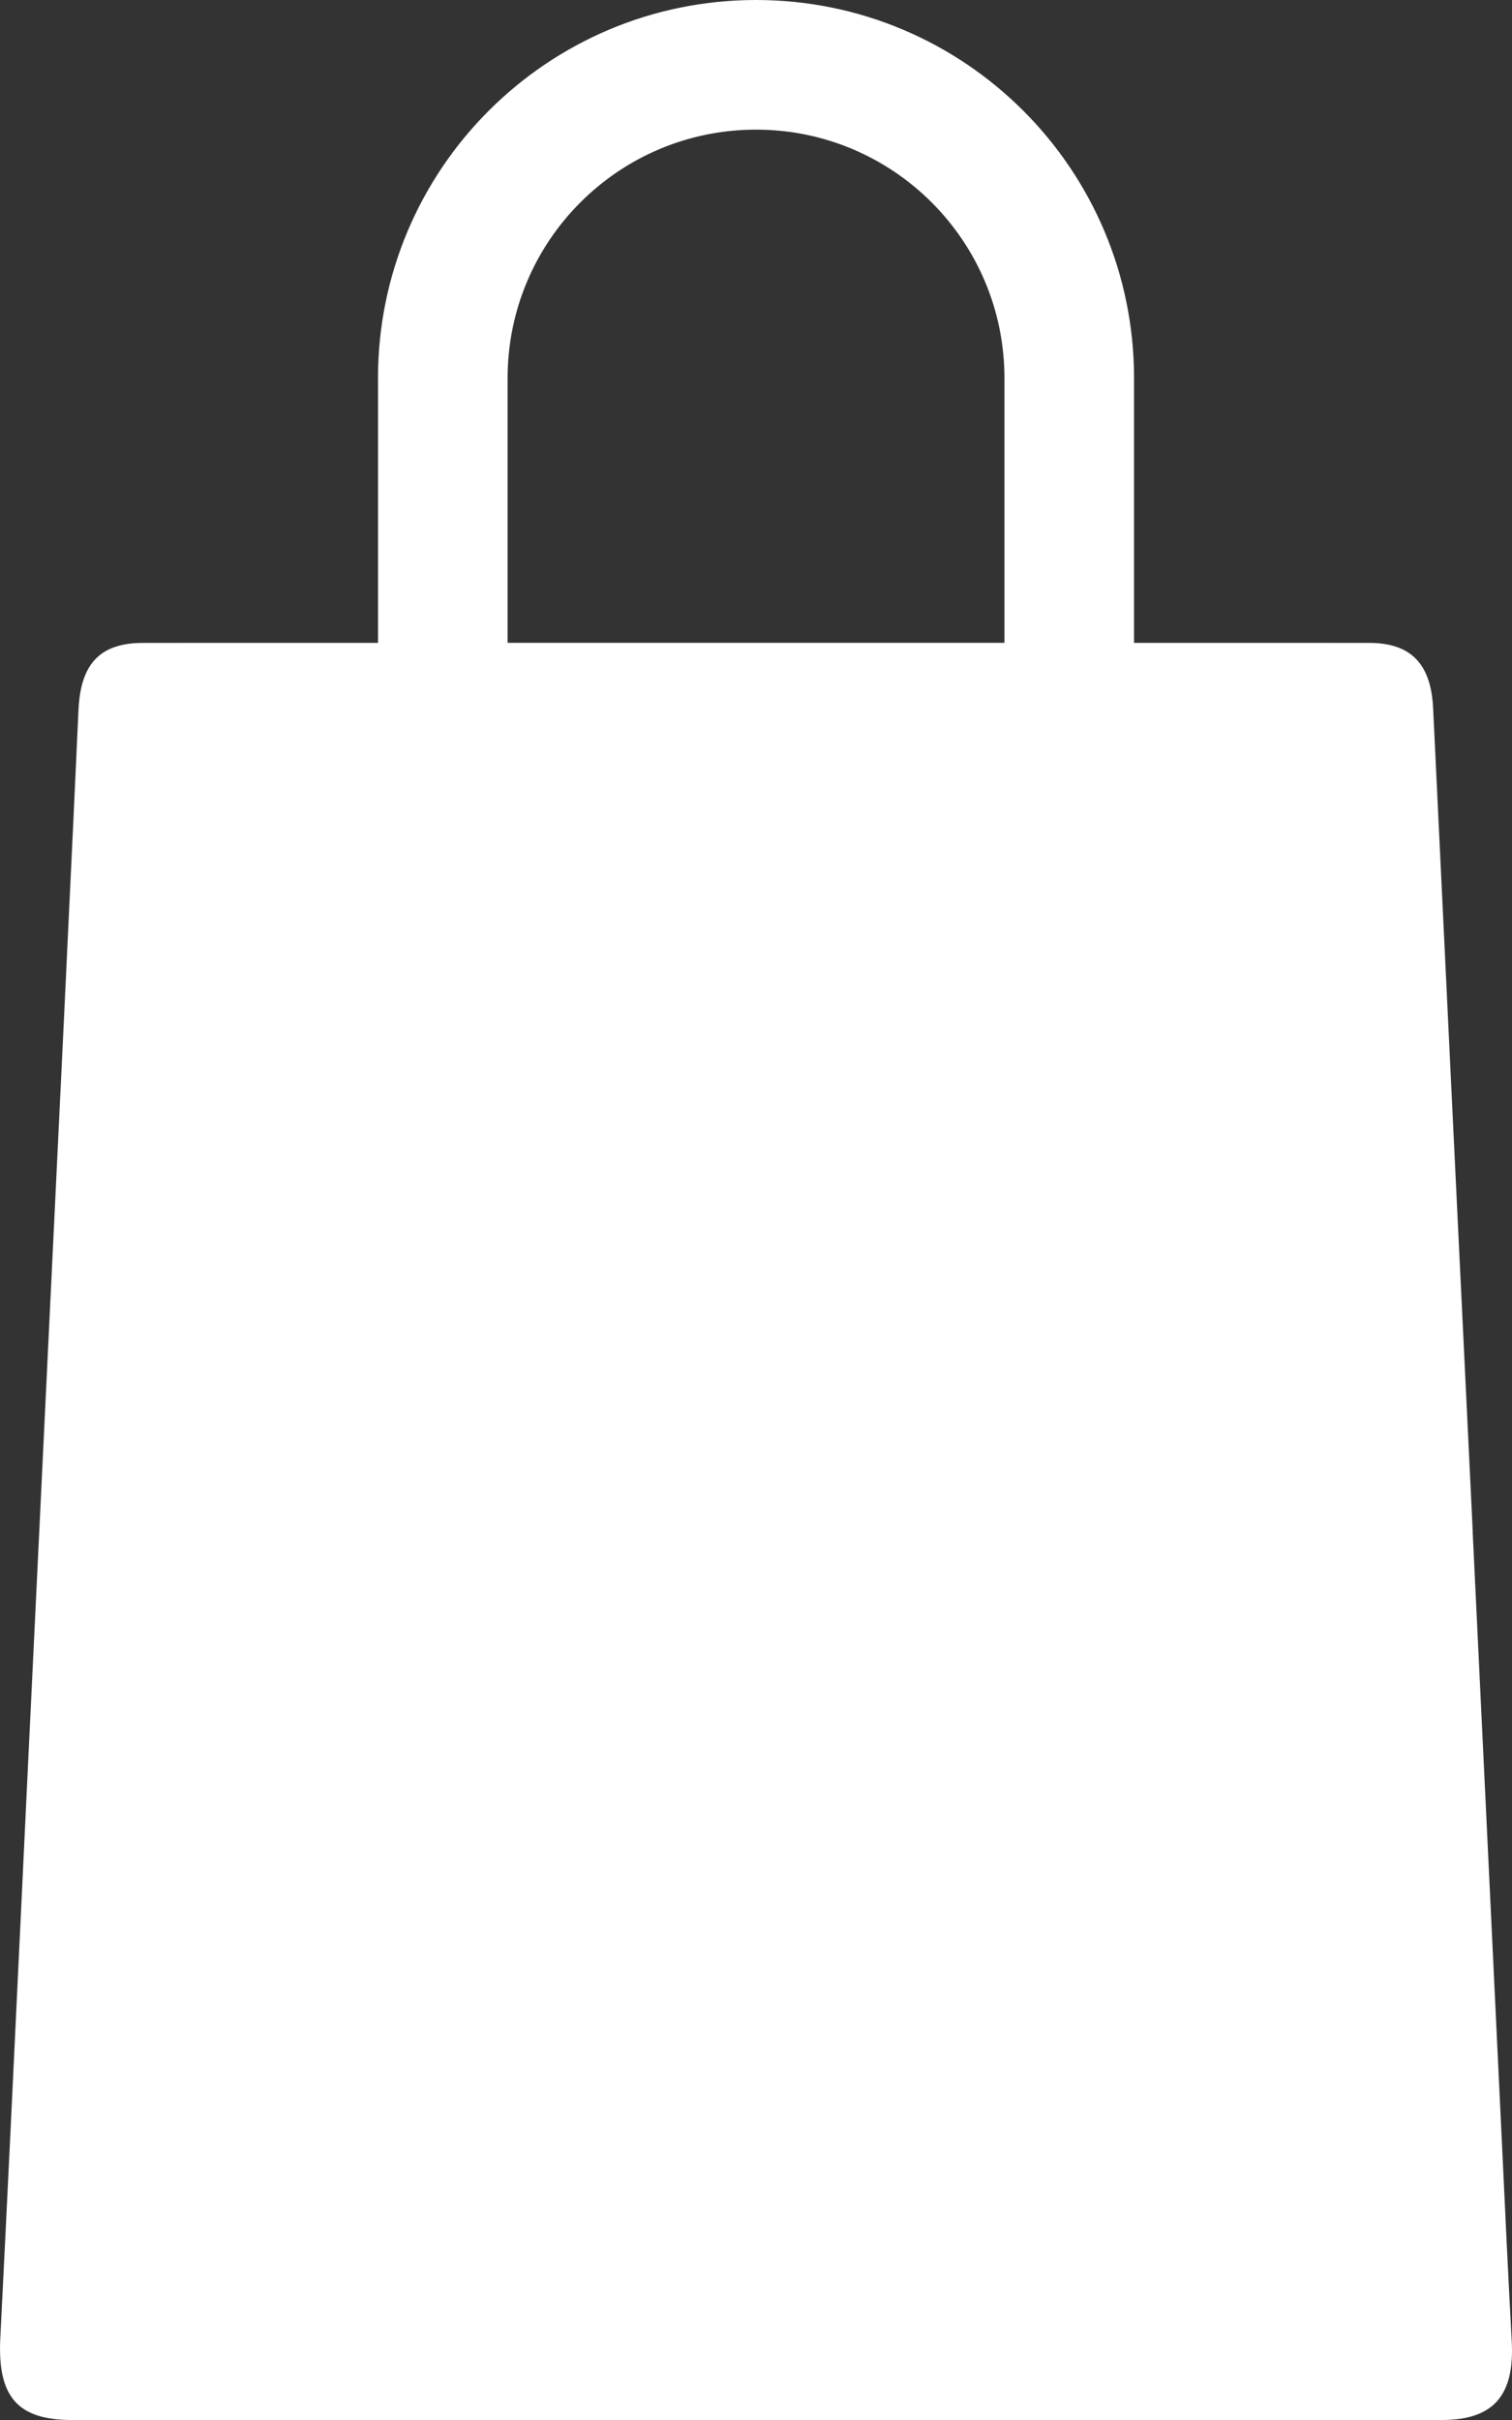 <svg width="35" height="56" viewBox="0 0 35 56" fill="none" xmlns="http://www.w3.org/2000/svg">
<rect x="0" y="0" width="35" height="56" fill="#333333" stroke="none"/>
<path fill-rule="evenodd" clip-rule="evenodd" d="M11.75 14.875C15.584 14.875 19.417 14.875 23.251 14.875V8.75C23.251 5.575 20.676 3 17.5 3C14.325 3 11.75 5.575 11.75 8.75V14.875ZM8.75 14.876C6.938 14.876 5.126 14.876 3.314 14.877C2.313 14.877 1.866 15.362 1.817 16.426C1.741 18.117 1.66 19.808 1.579 21.499C1.54 22.323 1.501 23.147 1.462 23.97C1.322 26.871 1.182 29.771 1.042 32.671C0.903 35.571 0.763 38.471 0.623 41.371C0.568 42.524 0.513 43.676 0.458 44.829C0.311 47.921 0.163 51.013 0.007 54.104C-0.061 55.445 0.395 56 1.657 56H33.376C34.572 56 35.062 55.431 34.994 54.178C34.912 52.67 34.84 51.159 34.77 49.649C34.746 49.142 34.722 48.636 34.697 48.13C34.597 46.017 34.495 43.905 34.394 41.792C34.292 39.679 34.191 37.567 34.09 35.455H34.092L34.092 35.454C33.785 29.098 33.477 22.742 33.174 16.384C33.124 15.367 32.665 14.877 31.693 14.877C29.879 14.876 28.065 14.876 26.251 14.876V8.75C26.251 3.918 22.333 0 17.5 0C12.668 0 8.75 3.918 8.75 8.75V14.876Z" fill="white"/>
</svg>
